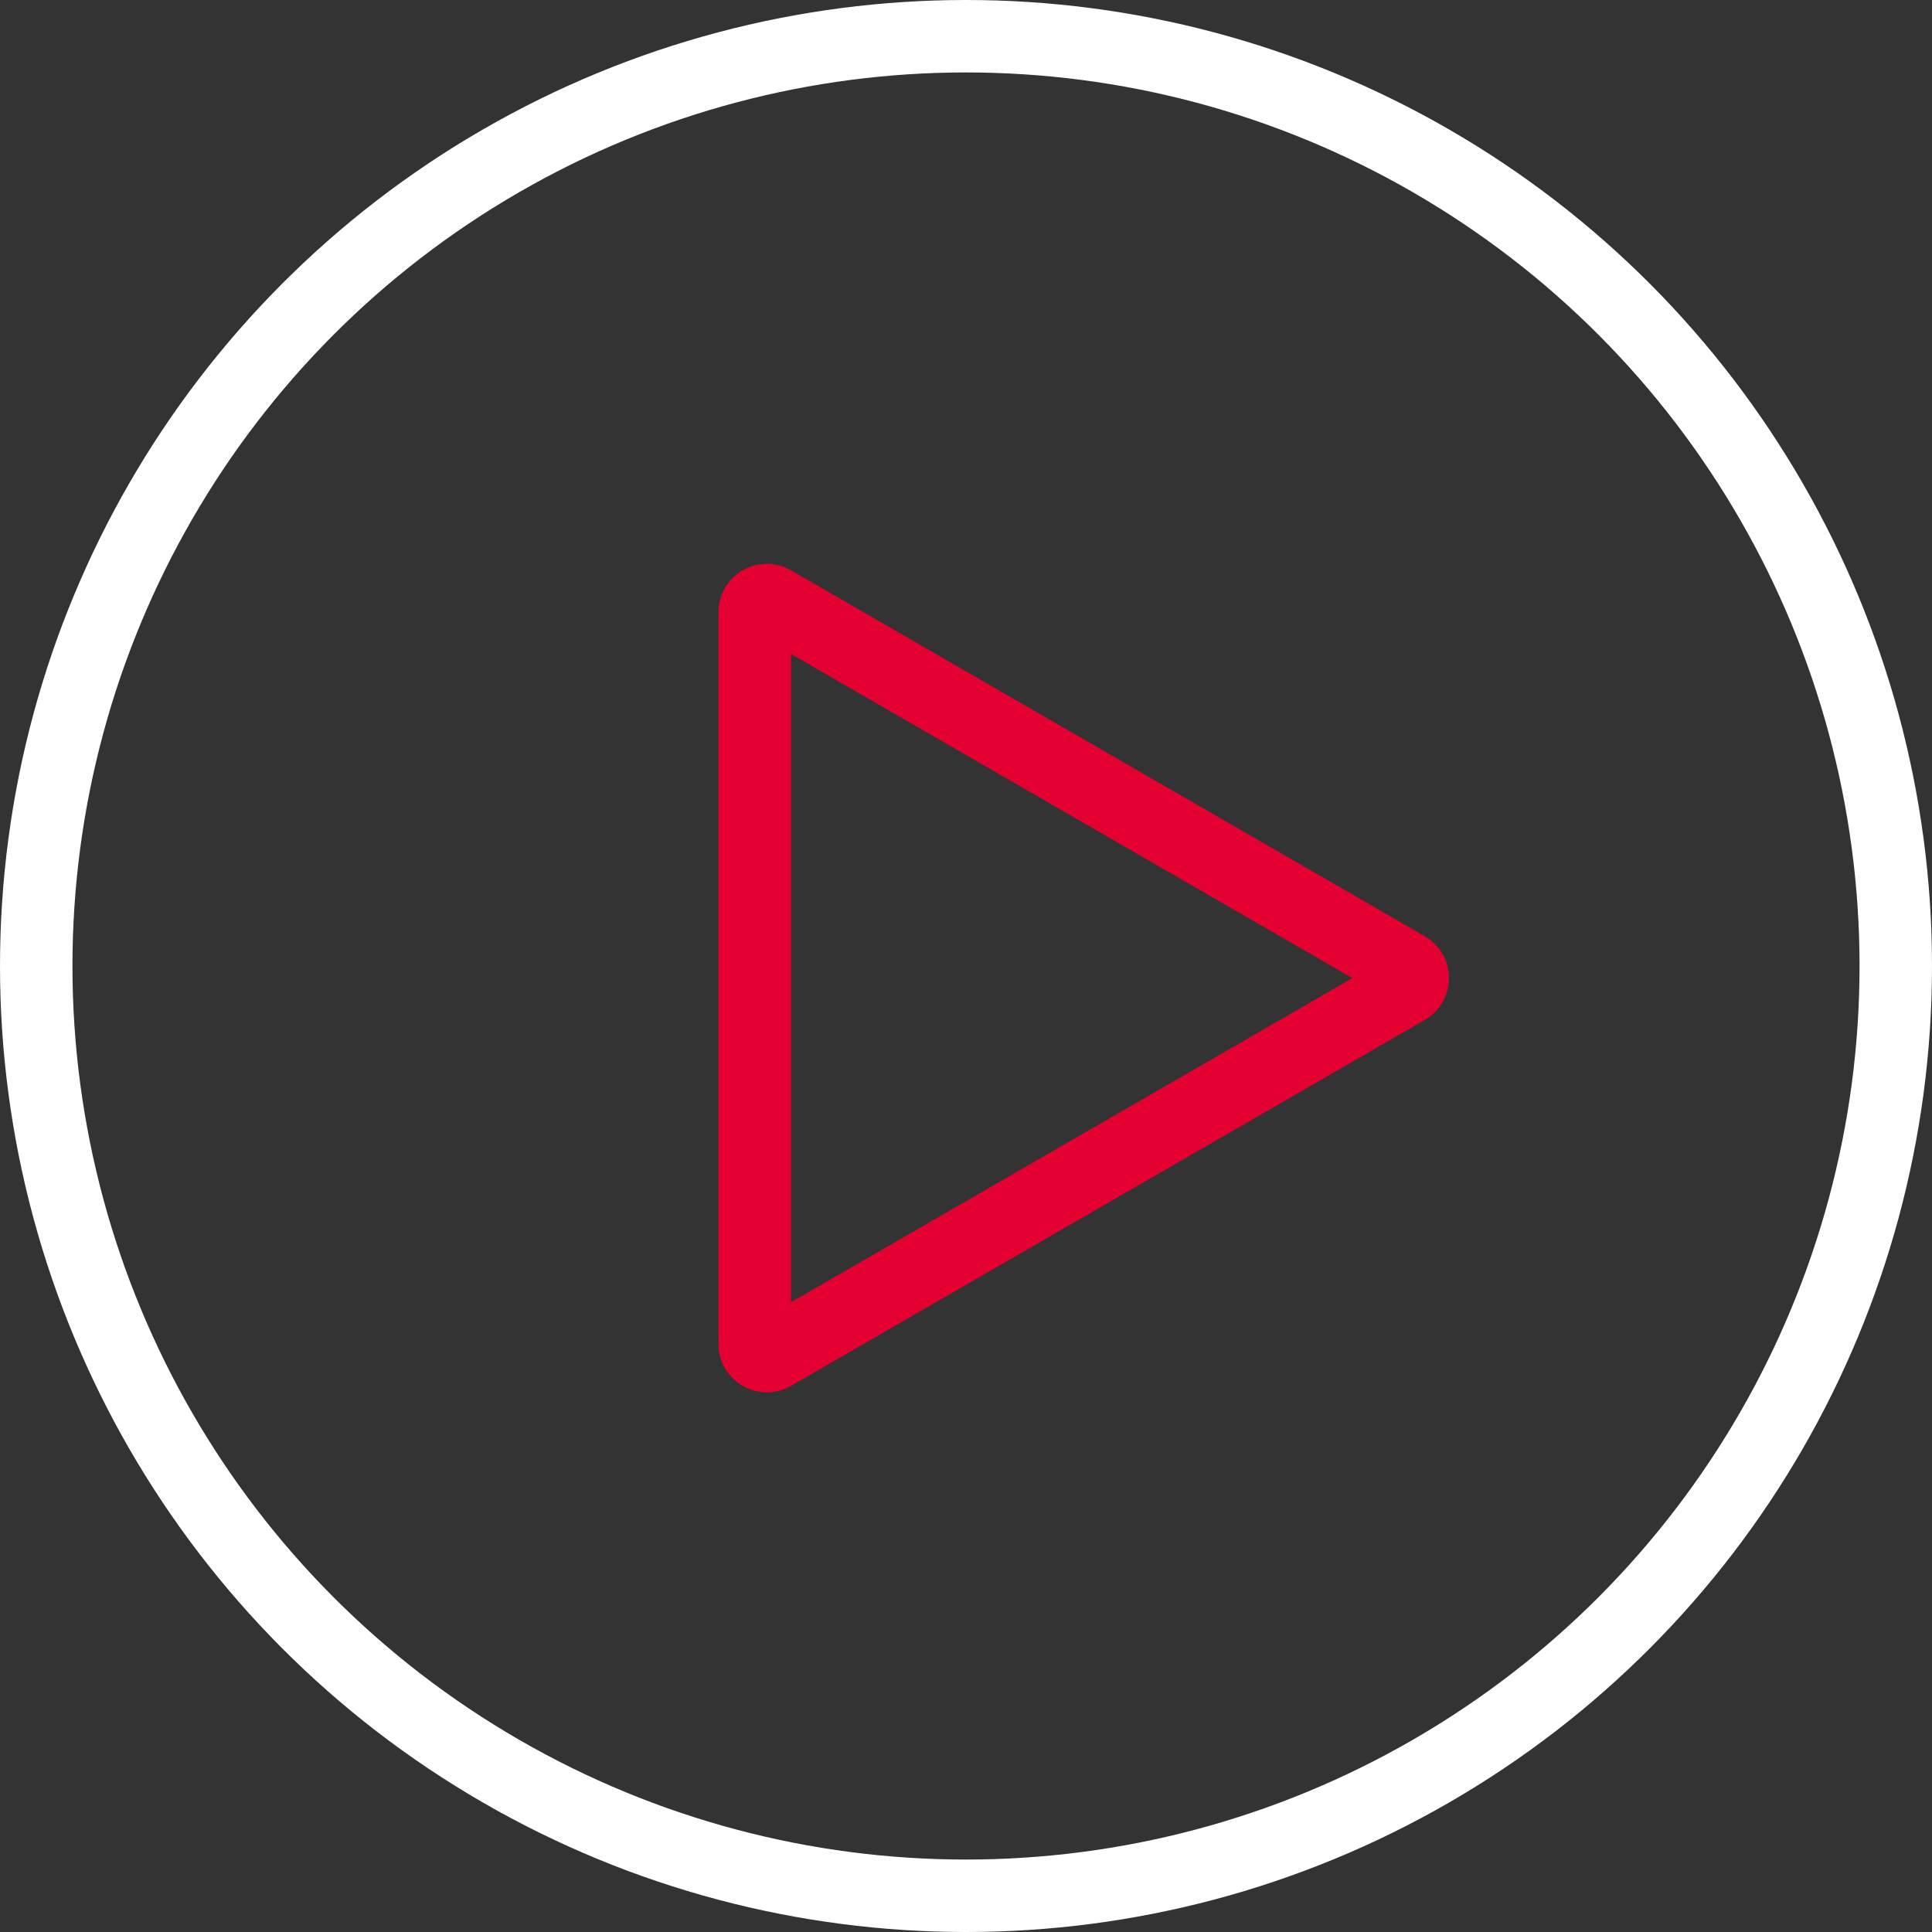 <svg width="80" height="80" viewBox="0 0 80 80" fill="none" xmlns="http://www.w3.org/2000/svg">
<rect x="0" y="0" width="80" height="80" fill="#333333" stroke="none"/>
<circle cx="40" cy="40" r="38.5" stroke="white" stroke-width="3"/>
<path d="M58.25 40.067C58.583 40.259 58.583 40.741 58.25 40.933L32 56.089C31.667 56.281 31.25 56.04 31.25 55.655L31.25 25.345C31.25 24.96 31.667 24.719 32 24.912L58.25 40.067Z" stroke="#E50032" stroke-width="3" stroke-linecap="round" stroke-linejoin="round"/>
</svg>
